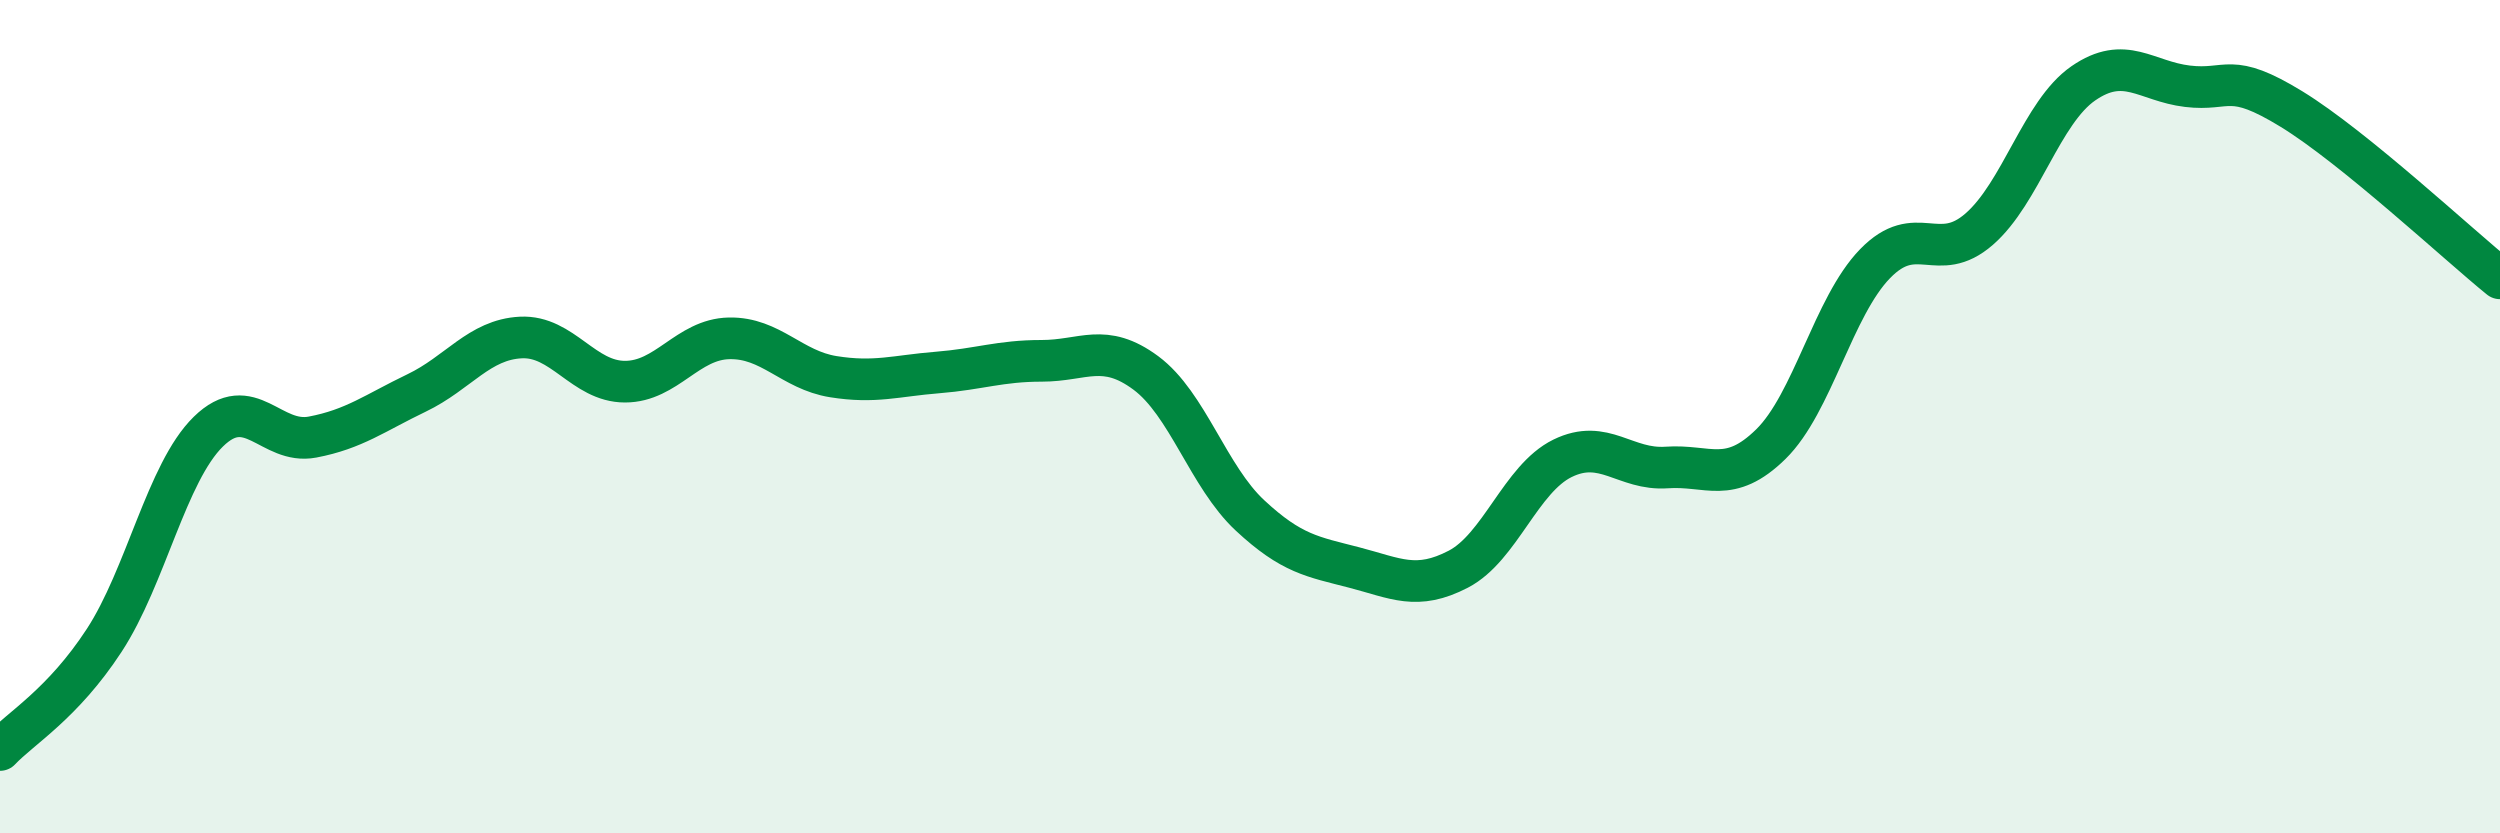 
    <svg width="60" height="20" viewBox="0 0 60 20" xmlns="http://www.w3.org/2000/svg">
      <path
        d="M 0,18 C 0.5,17.47 1.5,16.9 2.5,15.37 C 3.5,13.84 4,11.34 5,10.36 C 6,9.38 6.5,10.68 7.5,10.49 C 8.5,10.3 9,9.91 10,9.43 C 11,8.95 11.5,8.15 12.5,8.1 C 13.5,8.05 14,9.16 15,9.16 C 16,9.16 16.5,8.14 17.5,8.12 C 18.5,8.1 19,8.88 20,9.04 C 21,9.2 21.5,9.02 22.5,8.94 C 23.5,8.86 24,8.66 25,8.66 C 26,8.66 26.5,8.21 27.5,8.95 C 28.5,9.69 29,11.44 30,12.37 C 31,13.3 31.5,13.36 32.5,13.62 C 33.5,13.88 34,14.18 35,13.66 C 36,13.14 36.5,11.49 37.5,11 C 38.5,10.51 39,11.29 40,11.22 C 41,11.15 41.5,11.64 42.5,10.66 C 43.5,9.68 44,7.36 45,6.33 C 46,5.3 46.5,6.37 47.5,5.5 C 48.5,4.63 49,2.69 50,2 C 51,1.31 51.5,1.95 52.5,2.07 C 53.5,2.19 53.5,1.7 55,2.62 C 56.5,3.54 59,5.87 60,6.68L60 20L0 20Z"
        fill="#008740"
        opacity="0.1"
        stroke-linecap="round"
        stroke-linejoin="round"
      />
      <path
        d="M 0,18 C 0.5,17.47 1.5,16.9 2.5,15.37 C 3.5,13.84 4,11.34 5,10.36 C 6,9.38 6.5,10.68 7.5,10.49 C 8.5,10.3 9,9.91 10,9.43 C 11,8.95 11.5,8.15 12.5,8.1 C 13.5,8.05 14,9.16 15,9.16 C 16,9.16 16.5,8.14 17.5,8.12 C 18.5,8.1 19,8.88 20,9.04 C 21,9.2 21.5,9.02 22.5,8.94 C 23.5,8.86 24,8.66 25,8.66 C 26,8.66 26.5,8.21 27.5,8.95 C 28.5,9.69 29,11.44 30,12.37 C 31,13.3 31.5,13.36 32.5,13.62 C 33.5,13.88 34,14.18 35,13.66 C 36,13.14 36.5,11.49 37.5,11 C 38.5,10.51 39,11.29 40,11.22 C 41,11.15 41.5,11.64 42.5,10.66 C 43.5,9.68 44,7.36 45,6.33 C 46,5.3 46.5,6.37 47.5,5.5 C 48.5,4.63 49,2.69 50,2 C 51,1.31 51.5,1.95 52.5,2.07 C 53.5,2.19 53.5,1.7 55,2.62 C 56.5,3.54 59,5.87 60,6.68"
        stroke="#008740"
        stroke-width="1"
        fill="none"
        stroke-linecap="round"
        stroke-linejoin="round"
      />
    </svg>
  